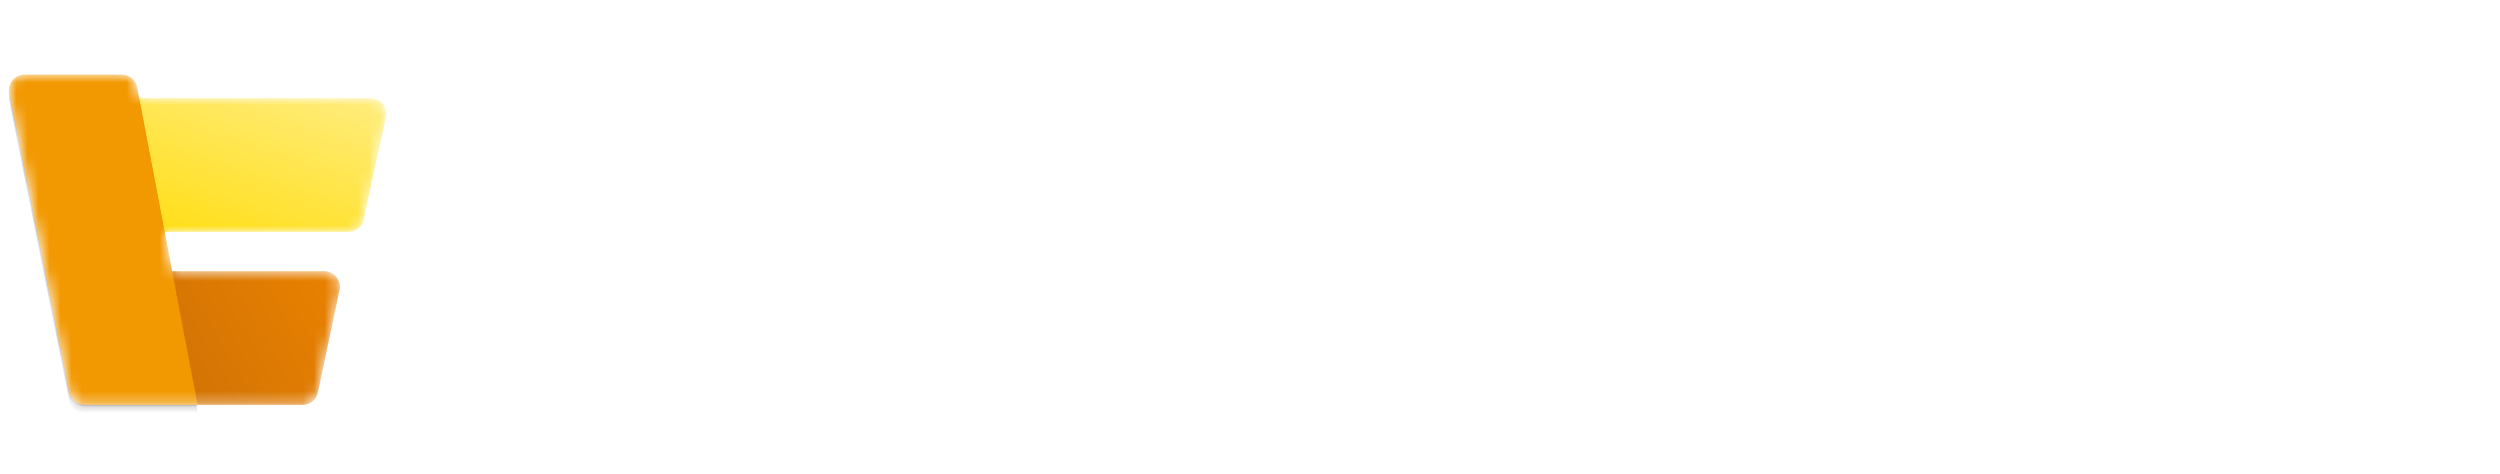 <?xml version="1.0" encoding="UTF-8"?>
<svg xmlns="http://www.w3.org/2000/svg" width="227" height="43" viewBox="0 0 227 43" fill="none">
  <mask id="mask0_7797_34263" style="mask-type:alpha" maskUnits="userSpaceOnUse" x="0" y="6" width="36" height="31">
    <path d="M0.849 8.475C0.671 7.591 1.348 6.766 2.249 6.766H11.052C11.738 6.766 12.327 7.253 12.455 7.927L12.642 8.909H33.654C34.565 8.909 35.243 9.75 35.05 10.64L33.037 19.926C32.894 20.583 32.313 21.052 31.641 21.052H14.955L15.635 24.623H29.401C30.309 24.623 30.986 25.459 30.799 26.347L28.84 35.632C28.701 36.293 28.118 36.766 27.442 36.766H7.69C7.009 36.766 6.423 36.286 6.289 35.618L0.849 8.475Z" fill="url(#paint0_linear_7797_34263)"></path>
  </mask>
  <g mask="url(#mask0_7797_34263)">
    <path d="M35.038 10.64C35.231 9.75 34.553 8.909 33.642 8.909H1.484L3.762 21.052H31.628C32.3 21.052 32.882 20.583 33.024 19.926L35.038 10.64Z" fill="url(#paint1_linear_7797_34263)"></path>
    <path d="M30.828 26.347C31.015 25.459 30.338 24.623 29.43 24.623H6.116C5.225 24.623 4.552 25.43 4.711 26.307L6.394 35.593C6.518 36.272 7.109 36.766 7.8 36.766H27.471C28.147 36.766 28.73 36.293 28.869 35.633L30.828 26.347Z" fill="url(#paint2_linear_7797_34263)"></path>
    <g filter="url(#filter0_f_7797_34263)">
      <path d="M2.249 7.481C1.348 7.481 0.671 8.306 0.849 9.19L6.289 36.333C6.423 37.001 7.009 37.481 7.69 37.481H17.948L12.455 8.642C12.327 7.968 11.738 7.481 11.052 7.481H2.249Z" fill="black" fill-opacity="0.32"></path>
    </g>
    <g filter="url(#filter1_f_7797_34263)">
      <path d="M2.249 6.902C1.348 6.902 0.671 7.727 0.849 8.612L6.289 35.754C6.423 36.422 7.009 36.902 7.69 36.902H17.948L12.455 8.063C12.327 7.39 11.738 6.902 11.052 6.902H2.249Z" fill="black" fill-opacity="0.24"></path>
    </g>
    <path d="M2.249 6.766C1.348 6.766 0.671 7.591 0.849 8.475L6.289 35.618C6.423 36.286 7.009 36.766 7.69 36.766H17.948L12.455 7.927C12.327 7.253 11.738 6.766 11.052 6.766H2.249Z" fill="url(#paint3_linear_7797_34263)"></path>
  </g>
  <path d="M58.601 16.766H57.209V8.745C57.209 8.111 57.248 7.336 57.325 6.419H57.292C57.159 6.958 57.039 7.344 56.934 7.578L52.848 16.766H52.164L48.087 7.644C47.97 7.378 47.851 6.969 47.729 6.419H47.695C47.74 6.897 47.762 7.678 47.762 8.762V16.766H46.411V4.81H48.262L51.931 13.147C52.214 13.787 52.398 14.265 52.481 14.582H52.531C52.77 13.926 52.962 13.436 53.106 13.114L56.85 4.81H58.601V16.766ZM62.27 6.06C62.025 6.06 61.817 5.977 61.644 5.81C61.472 5.643 61.386 5.432 61.386 5.176C61.386 4.921 61.472 4.71 61.644 4.543C61.817 4.37 62.025 4.284 62.27 4.284C62.52 4.284 62.731 4.37 62.903 4.543C63.081 4.71 63.17 4.921 63.17 5.176C63.17 5.421 63.081 5.629 62.903 5.802C62.731 5.974 62.52 6.06 62.27 6.06ZM62.937 16.766H61.569V8.228H62.937V16.766ZM71.525 16.374C70.869 16.769 70.091 16.966 69.19 16.966C67.973 16.966 66.989 16.571 66.239 15.782C65.494 14.987 65.121 13.959 65.121 12.697C65.121 11.291 65.524 10.162 66.33 9.312C67.136 8.456 68.212 8.028 69.557 8.028C70.307 8.028 70.969 8.167 71.541 8.445V9.846C70.908 9.401 70.23 9.179 69.507 9.179C68.634 9.179 67.917 9.493 67.356 10.121C66.8 10.743 66.522 11.563 66.522 12.58C66.522 13.581 66.783 14.37 67.306 14.948C67.834 15.526 68.54 15.816 69.424 15.816C70.168 15.816 70.869 15.568 71.525 15.073V16.374ZM78.045 9.612C77.806 9.429 77.461 9.337 77.011 9.337C76.427 9.337 75.938 9.612 75.543 10.162C75.154 10.713 74.96 11.463 74.96 12.414V16.766H73.593V8.228H74.96V9.987H74.993C75.188 9.387 75.485 8.92 75.885 8.587C76.286 8.248 76.733 8.078 77.228 8.078C77.584 8.078 77.856 8.117 78.045 8.195V9.612ZM82.864 16.966C81.602 16.966 80.593 16.569 79.838 15.774C79.087 14.973 78.712 13.915 78.712 12.597C78.712 11.163 79.104 10.043 79.888 9.237C80.671 8.431 81.73 8.028 83.064 8.028C84.337 8.028 85.329 8.42 86.041 9.204C86.758 9.987 87.116 11.074 87.116 12.464C87.116 13.825 86.73 14.918 85.957 15.74C85.19 16.558 84.159 16.966 82.864 16.966ZM82.964 9.179C82.086 9.179 81.391 9.479 80.88 10.079C80.368 10.674 80.113 11.496 80.113 12.547C80.113 13.559 80.371 14.356 80.888 14.94C81.405 15.524 82.097 15.816 82.964 15.816C83.848 15.816 84.526 15.529 84.999 14.957C85.477 14.384 85.716 13.57 85.716 12.514C85.716 11.447 85.477 10.624 84.999 10.046C84.526 9.468 83.848 9.179 82.964 9.179ZM88.784 16.457V14.99C89.529 15.54 90.349 15.816 91.244 15.816C92.444 15.816 93.044 15.415 93.044 14.615C93.044 14.387 92.992 14.195 92.886 14.04C92.786 13.878 92.647 13.737 92.469 13.614C92.297 13.492 92.091 13.384 91.852 13.289C91.619 13.189 91.366 13.086 91.094 12.981C90.716 12.831 90.382 12.681 90.093 12.53C89.809 12.375 89.57 12.202 89.376 12.013C89.187 11.819 89.042 11.599 88.942 11.355C88.848 11.11 88.801 10.824 88.801 10.496C88.801 10.096 88.892 9.743 89.076 9.437C89.259 9.126 89.504 8.867 89.809 8.662C90.115 8.45 90.463 8.292 90.852 8.186C91.246 8.081 91.652 8.028 92.069 8.028C92.808 8.028 93.47 8.156 94.053 8.412V9.796C93.425 9.384 92.703 9.179 91.886 9.179C91.63 9.179 91.399 9.209 91.194 9.27C90.988 9.326 90.81 9.406 90.66 9.512C90.515 9.618 90.401 9.746 90.318 9.896C90.24 10.04 90.201 10.201 90.201 10.379C90.201 10.602 90.24 10.788 90.318 10.938C90.401 11.088 90.521 11.221 90.677 11.338C90.832 11.455 91.021 11.56 91.244 11.655C91.466 11.749 91.719 11.852 92.002 11.963C92.38 12.108 92.719 12.258 93.019 12.414C93.32 12.564 93.575 12.736 93.787 12.931C93.998 13.12 94.159 13.339 94.27 13.589C94.387 13.839 94.445 14.137 94.445 14.481C94.445 14.904 94.351 15.271 94.162 15.582C93.978 15.893 93.731 16.152 93.42 16.357C93.109 16.563 92.75 16.716 92.344 16.816C91.938 16.916 91.513 16.966 91.069 16.966C90.19 16.966 89.429 16.797 88.784 16.457ZM100.123 16.966C98.862 16.966 97.853 16.569 97.097 15.774C96.346 14.973 95.971 13.915 95.971 12.597C95.971 11.163 96.363 10.043 97.147 9.237C97.93 8.431 98.989 8.028 100.323 8.028C101.596 8.028 102.589 8.42 103.3 9.204C104.017 9.987 104.376 11.074 104.376 12.464C104.376 13.825 103.989 14.918 103.217 15.74C102.45 16.558 101.418 16.966 100.123 16.966ZM100.223 9.179C99.345 9.179 98.65 9.479 98.139 10.079C97.628 10.674 97.372 11.496 97.372 12.547C97.372 13.559 97.63 14.356 98.147 14.94C98.664 15.524 99.356 15.816 100.223 15.816C101.107 15.816 101.785 15.529 102.258 14.957C102.736 14.384 102.975 13.57 102.975 12.514C102.975 11.447 102.736 10.624 102.258 10.046C101.785 9.468 101.107 9.179 100.223 9.179ZM110.462 5.327C110.195 5.176 109.892 5.101 109.553 5.101C108.597 5.101 108.119 5.705 108.119 6.911V8.228H110.12V9.395H108.119V16.766H106.76V9.395H105.301V8.228H106.76V6.844C106.76 5.949 107.019 5.243 107.536 4.726C108.053 4.204 108.697 3.942 109.47 3.942C109.887 3.942 110.218 3.992 110.462 4.093V5.327ZM115.873 16.683C115.551 16.86 115.126 16.949 114.598 16.949C113.103 16.949 112.355 16.116 112.355 14.448V9.395H110.887V8.228H112.355V6.144L113.722 5.702V8.228H115.873V9.395H113.722V14.206C113.722 14.779 113.82 15.187 114.014 15.432C114.209 15.677 114.531 15.799 114.981 15.799C115.326 15.799 115.623 15.704 115.873 15.515V16.683ZM122.569 16.766V4.81H125.87C130.084 4.81 132.19 6.752 132.19 10.638C132.19 12.483 131.604 13.967 130.431 15.09C129.264 16.207 127.699 16.766 125.737 16.766H122.569ZM123.969 6.077V15.499H125.754C127.321 15.499 128.541 15.079 129.414 14.24C130.287 13.4 130.723 12.211 130.723 10.671C130.723 7.608 129.094 6.077 125.837 6.077H123.969ZM141.154 8.228L137.227 18.133C136.526 19.901 135.542 20.785 134.275 20.785C133.919 20.785 133.622 20.749 133.383 20.676V19.451C133.677 19.551 133.947 19.601 134.192 19.601C134.881 19.601 135.398 19.189 135.742 18.367L136.426 16.749L133.091 8.228H134.608L136.918 14.798C136.946 14.882 137.004 15.098 137.093 15.449H137.143C137.171 15.315 137.227 15.104 137.31 14.815L139.736 8.228H141.154ZM149.717 16.766H148.349V11.897C148.349 10.085 147.688 9.179 146.365 9.179C145.681 9.179 145.114 9.437 144.664 9.954C144.219 10.465 143.997 11.113 143.997 11.897V16.766H142.629V8.228H143.997V9.646H144.03C144.675 8.567 145.609 8.028 146.832 8.028C147.766 8.028 148.48 8.331 148.974 8.937C149.469 9.537 149.717 10.407 149.717 11.546V16.766ZM158.413 16.766H157.045V15.432H157.012C156.417 16.455 155.542 16.966 154.386 16.966C153.535 16.966 152.868 16.741 152.385 16.291C151.907 15.841 151.668 15.243 151.668 14.498C151.668 12.903 152.607 11.975 154.486 11.713L157.045 11.355C157.045 9.904 156.459 9.179 155.286 9.179C154.258 9.179 153.33 9.529 152.501 10.229V8.828C153.341 8.295 154.308 8.028 155.403 8.028C157.41 8.028 158.413 9.09 158.413 11.213V16.766ZM157.045 12.447L154.986 12.73C154.352 12.819 153.874 12.978 153.552 13.206C153.23 13.428 153.068 13.825 153.068 14.398C153.068 14.815 153.216 15.157 153.51 15.424C153.81 15.685 154.208 15.816 154.703 15.816C155.381 15.816 155.939 15.579 156.378 15.107C156.823 14.629 157.045 14.026 157.045 13.297V12.447ZM173.112 16.766H171.745V11.863C171.745 10.918 171.598 10.235 171.303 9.812C171.014 9.39 170.525 9.179 169.836 9.179C169.252 9.179 168.755 9.445 168.343 9.979C167.937 10.513 167.735 11.152 167.735 11.897V16.766H166.367V11.697C166.367 10.018 165.72 9.179 164.424 9.179C163.824 9.179 163.329 9.432 162.94 9.937C162.551 10.438 162.357 11.091 162.357 11.897V16.766H160.989V8.228H162.357V9.579H162.39C162.996 8.545 163.88 8.028 165.041 8.028C165.625 8.028 166.134 8.192 166.567 8.52C167.001 8.842 167.298 9.268 167.459 9.796C168.093 8.617 169.038 8.028 170.294 8.028C172.173 8.028 173.112 9.187 173.112 11.505V16.766ZM176.397 6.06C176.153 6.06 175.944 5.977 175.772 5.81C175.6 5.643 175.514 5.432 175.514 5.176C175.514 4.921 175.6 4.71 175.772 4.543C175.944 4.37 176.153 4.284 176.397 4.284C176.648 4.284 176.859 4.37 177.031 4.543C177.209 4.71 177.298 4.921 177.298 5.176C177.298 5.421 177.209 5.629 177.031 5.802C176.859 5.974 176.648 6.06 176.397 6.06ZM177.065 16.766H175.697V8.228H177.065V16.766ZM185.652 16.374C184.997 16.769 184.218 16.966 183.318 16.966C182.101 16.966 181.117 16.571 180.366 15.782C179.621 14.987 179.249 13.959 179.249 12.697C179.249 11.291 179.652 10.162 180.458 9.312C181.264 8.456 182.34 8.028 183.685 8.028C184.435 8.028 185.097 8.167 185.669 8.445V9.846C185.035 9.401 184.357 9.179 183.635 9.179C182.762 9.179 182.045 9.493 181.484 10.121C180.928 10.743 180.65 11.563 180.65 12.58C180.65 13.581 180.911 14.37 181.434 14.948C181.962 15.526 182.668 15.816 183.551 15.816C184.296 15.816 184.997 15.568 185.652 15.073V16.374ZM187.203 16.457V14.99C187.948 15.54 188.768 15.816 189.663 15.816C190.864 15.816 191.464 15.415 191.464 14.615C191.464 14.387 191.411 14.195 191.305 14.04C191.205 13.878 191.066 13.737 190.889 13.614C190.716 13.492 190.511 13.384 190.272 13.289C190.038 13.189 189.785 13.086 189.513 12.981C189.135 12.831 188.801 12.681 188.512 12.53C188.229 12.375 187.99 12.202 187.795 12.013C187.606 11.819 187.462 11.599 187.362 11.355C187.267 11.11 187.22 10.824 187.22 10.496C187.22 10.096 187.312 9.743 187.495 9.437C187.679 9.126 187.923 8.867 188.229 8.662C188.535 8.45 188.882 8.292 189.271 8.186C189.666 8.081 190.071 8.028 190.488 8.028C191.228 8.028 191.889 8.156 192.473 8.412V9.796C191.845 9.384 191.122 9.179 190.305 9.179C190.049 9.179 189.819 9.209 189.613 9.27C189.407 9.326 189.229 9.406 189.079 9.512C188.935 9.618 188.821 9.746 188.737 9.896C188.66 10.04 188.621 10.201 188.621 10.379C188.621 10.602 188.66 10.788 188.737 10.938C188.821 11.088 188.94 11.221 189.096 11.338C189.252 11.455 189.441 11.56 189.663 11.655C189.885 11.749 190.138 11.852 190.422 11.963C190.8 12.108 191.139 12.258 191.439 12.414C191.739 12.564 191.995 12.736 192.206 12.931C192.417 13.12 192.578 13.339 192.69 13.589C192.806 13.839 192.865 14.137 192.865 14.481C192.865 14.904 192.77 15.271 192.581 15.582C192.398 15.893 192.15 16.152 191.839 16.357C191.528 16.563 191.169 16.716 190.764 16.816C190.358 16.916 189.933 16.966 189.488 16.966C188.61 16.966 187.848 16.797 187.203 16.457ZM199.368 16.324V14.848C200.185 15.493 201.108 15.816 202.136 15.816C202.97 15.816 203.634 15.607 204.129 15.19C204.629 14.773 204.879 14.212 204.879 13.506C204.879 11.944 203.77 11.163 201.553 11.163H200.56V10.004H201.503C203.476 10.004 204.463 9.27 204.463 7.803C204.463 6.447 203.709 5.768 202.203 5.768C201.364 5.768 200.572 6.055 199.827 6.627V5.293C200.594 4.837 201.5 4.609 202.545 4.609C203.551 4.609 204.354 4.876 204.954 5.41C205.56 5.944 205.863 6.627 205.863 7.461C205.863 9.034 205.063 10.046 203.462 10.496V10.529C204.324 10.613 205.007 10.916 205.513 11.438C206.024 11.955 206.28 12.603 206.28 13.381C206.28 14.454 205.894 15.321 205.121 15.982C204.354 16.638 203.34 16.966 202.078 16.966C200.944 16.966 200.041 16.752 199.368 16.324ZM215.268 4.951V6.244C214.651 5.927 214.001 5.768 213.317 5.768C212.256 5.768 211.405 6.241 210.766 7.186C210.132 8.131 209.815 9.395 209.815 10.98H209.849C210.405 9.851 211.316 9.287 212.584 9.287C213.629 9.287 214.46 9.623 215.077 10.296C215.694 10.963 216.002 11.858 216.002 12.981C216.002 14.153 215.649 15.112 214.943 15.857C214.237 16.596 213.339 16.966 212.25 16.966C211.049 16.966 210.107 16.488 209.423 15.532C208.74 14.576 208.398 13.233 208.398 11.505C208.398 9.409 208.845 7.736 209.74 6.485C210.635 5.235 211.816 4.609 213.284 4.609C214.118 4.609 214.779 4.723 215.268 4.951ZM212.283 10.446C211.577 10.446 211.005 10.685 210.566 11.163C210.127 11.641 209.907 12.205 209.907 12.856C209.907 13.673 210.124 14.37 210.557 14.948C210.997 15.526 211.577 15.816 212.3 15.816C212.989 15.816 213.545 15.565 213.968 15.065C214.39 14.559 214.601 13.92 214.601 13.147C214.601 12.303 214.398 11.641 213.993 11.163C213.587 10.685 213.017 10.446 212.283 10.446ZM218.053 16.474V15.023C218.87 15.552 219.701 15.816 220.546 15.816C221.391 15.816 222.072 15.576 222.589 15.098C223.106 14.62 223.364 13.987 223.364 13.197C223.364 12.414 223.1 11.802 222.572 11.363C222.044 10.924 221.288 10.704 220.304 10.704C219.971 10.704 219.345 10.738 218.428 10.805V4.81H224.215V6.044H219.721V9.545C220.088 9.523 220.427 9.512 220.738 9.512C222.016 9.512 223.006 9.835 223.706 10.479C224.407 11.118 224.757 11.997 224.757 13.114C224.757 14.27 224.379 15.201 223.623 15.907C222.872 16.613 221.841 16.966 220.529 16.966C219.423 16.966 218.598 16.802 218.053 16.474ZM58.708 40.051C57.446 40.718 55.873 41.052 53.992 41.052C51.562 41.052 49.616 40.27 48.155 38.705C46.694 37.141 45.963 35.088 45.963 32.547C45.963 29.816 46.785 27.608 48.429 25.925C50.073 24.241 52.157 23.4 54.682 23.4C56.302 23.4 57.644 23.634 58.708 24.102V26.234C57.485 25.552 56.136 25.21 54.658 25.21C52.697 25.21 51.105 25.865 49.882 27.175C48.667 28.486 48.06 30.236 48.06 32.428C48.06 34.509 48.627 36.168 49.763 37.407C50.907 38.638 52.403 39.253 54.254 39.253C55.969 39.253 57.454 38.872 58.708 38.11V40.051ZM67.022 41.052C65.22 41.052 63.779 40.484 62.699 39.349C61.627 38.205 61.09 36.692 61.09 34.81C61.09 32.762 61.65 31.162 62.77 30.01C63.89 28.859 65.402 28.283 67.308 28.283C69.127 28.283 70.544 28.843 71.56 29.963C72.585 31.082 73.097 32.635 73.097 34.62C73.097 36.565 72.545 38.126 71.441 39.301C70.346 40.468 68.873 41.052 67.022 41.052ZM67.165 29.927C65.911 29.927 64.918 30.356 64.187 31.213C63.457 32.063 63.092 33.238 63.092 34.739C63.092 36.184 63.461 37.324 64.199 38.157C64.938 38.991 65.927 39.408 67.165 39.408C68.428 39.408 69.397 38.999 70.072 38.181C70.754 37.363 71.096 36.2 71.096 34.691C71.096 33.167 70.754 31.991 70.072 31.166C69.397 30.34 68.428 29.927 67.165 29.927ZM93.537 40.766H91.583V33.762C91.583 32.412 91.373 31.436 90.952 30.832C90.539 30.229 89.84 29.927 88.855 29.927C88.022 29.927 87.311 30.308 86.723 31.07C86.144 31.833 85.854 32.746 85.854 33.81V40.766H83.9V33.524C83.9 31.126 82.975 29.927 81.125 29.927C80.267 29.927 79.561 30.288 79.005 31.011C78.449 31.725 78.171 32.658 78.171 33.81V40.766H76.218V28.569H78.171V30.499H78.219C79.084 29.022 80.347 28.283 82.007 28.283C82.84 28.283 83.567 28.517 84.186 28.986C84.806 29.446 85.23 30.054 85.461 30.808C86.366 29.125 87.716 28.283 89.51 28.283C92.195 28.283 93.537 29.939 93.537 33.25V40.766ZM114.548 40.766H112.594V33.762C112.594 32.412 112.384 31.436 111.963 30.832C111.55 30.229 110.851 29.927 109.867 29.927C109.033 29.927 108.322 30.308 107.735 31.07C107.155 31.833 106.865 32.746 106.865 33.81V40.766H104.912V33.524C104.912 31.126 103.987 29.927 102.136 29.927C101.279 29.927 100.572 30.288 100.016 31.011C99.46 31.725 99.182 32.658 99.182 33.81V40.766H97.229V28.569H99.182V30.499H99.23C100.096 29.022 101.358 28.283 103.018 28.283C103.852 28.283 104.578 28.517 105.197 28.986C105.817 29.446 106.242 30.054 106.472 30.808C107.377 29.125 108.727 28.283 110.522 28.283C113.206 28.283 114.548 29.939 114.548 33.25V40.766ZM128.043 35.156H119.431C119.463 36.514 119.828 37.562 120.527 38.3C121.226 39.039 122.187 39.408 123.41 39.408C124.783 39.408 126.046 38.956 127.197 38.05V39.885C126.125 40.663 124.708 41.052 122.945 41.052C121.222 41.052 119.868 40.5 118.883 39.396C117.899 38.285 117.406 36.724 117.406 34.715C117.406 32.817 117.942 31.273 119.014 30.082C120.094 28.883 121.432 28.283 123.028 28.283C124.625 28.283 125.859 28.799 126.733 29.832C127.606 30.864 128.043 32.297 128.043 34.132V35.156ZM126.042 33.5C126.034 32.373 125.76 31.495 125.22 30.868C124.688 30.241 123.946 29.927 122.993 29.927C122.072 29.927 121.289 30.256 120.646 30.916C120.003 31.575 119.606 32.436 119.455 33.5H126.042ZM137.369 30.546C137.028 30.284 136.536 30.153 135.892 30.153C135.059 30.153 134.36 30.546 133.796 31.332C133.24 32.118 132.962 33.191 132.962 34.548V40.766H131.009V28.569H132.962V31.082H133.01C133.288 30.225 133.713 29.558 134.284 29.081C134.856 28.597 135.495 28.355 136.202 28.355C136.71 28.355 137.099 28.41 137.369 28.521V30.546ZM147.47 40.206C146.533 40.77 145.421 41.052 144.135 41.052C142.396 41.052 140.99 40.488 139.918 39.361C138.854 38.225 138.322 36.756 138.322 34.953C138.322 32.944 138.898 31.332 140.049 30.117C141.201 28.895 142.737 28.283 144.659 28.283C145.731 28.283 146.676 28.482 147.494 28.879V30.88C146.589 30.244 145.62 29.927 144.588 29.927C143.341 29.927 142.317 30.375 141.515 31.273C140.72 32.162 140.323 33.333 140.323 34.787C140.323 36.216 140.697 37.343 141.443 38.169C142.197 38.995 143.206 39.408 144.469 39.408C145.533 39.408 146.533 39.055 147.47 38.348V40.206ZM160.227 35.156H151.615C151.647 36.514 152.012 37.562 152.711 38.3C153.41 39.039 154.371 39.408 155.594 39.408C156.967 39.408 158.23 38.956 159.381 38.05V39.885C158.309 40.663 156.892 41.052 155.129 41.052C153.406 41.052 152.052 40.5 151.067 39.396C150.083 38.285 149.59 36.724 149.59 34.715C149.59 32.817 150.126 31.273 151.198 30.082C152.278 28.883 153.616 28.283 155.212 28.283C156.808 28.283 158.043 28.799 158.917 29.832C159.79 30.864 160.227 32.297 160.227 34.132V35.156ZM158.226 33.5C158.218 32.373 157.944 31.495 157.404 30.868C156.872 30.241 156.13 29.927 155.177 29.927C154.255 29.927 153.473 30.256 152.83 30.916C152.187 31.575 151.79 32.436 151.639 33.5H158.226Z" fill="white"></path>
  <defs>
    <filter id="filter0_f_7797_34263" x="-8.937" y="-2.277" width="36.64" height="49.515" color-interpolation-filters="sRGB">
      <feFlood flood-opacity="0" result="BackgroundImageFix"></feFlood>
      <feBlend mode="normal" in="SourceGraphic" in2="BackgroundImageFix" result="shape"></feBlend>
      <feGaussianBlur stdDeviation="4.879" result="effect1_foregroundBlur_7797_34263"></feGaussianBlur>
    </filter>
    <filter id="filter1_f_7797_34263" x="-0.107" y="5.975" width="18.979" height="31.854" color-interpolation-filters="sRGB">
      <feFlood flood-opacity="0" result="BackgroundImageFix"></feFlood>
      <feBlend mode="normal" in="SourceGraphic" in2="BackgroundImageFix" result="shape"></feBlend>
      <feGaussianBlur stdDeviation="0.463" result="effect1_foregroundBlur_7797_34263"></feGaussianBlur>
    </filter>
    <linearGradient id="paint0_linear_7797_34263" x1="-3.659" y1="-0.734" x2="13.587" y2="38.675" gradientUnits="userSpaceOnUse">
      <stop stop-color="#FAC240"></stop>
      <stop offset="0.2" stop-color="#F29800"></stop>
    </linearGradient>
    <linearGradient id="paint1_linear_7797_34263" x1="35.413" y1="8.909" x2="28.358" y2="30.029" gradientUnits="userSpaceOnUse">
      <stop stop-color="#FFED80"></stop>
      <stop offset="1" stop-color="#FFDB00"></stop>
    </linearGradient>
    <linearGradient id="paint2_linear_7797_34263" x1="31.191" y1="24.623" x2="5.767" y2="39.149" gradientUnits="userSpaceOnUse">
      <stop stop-color="#EA8200"></stop>
      <stop offset="1" stop-color="#C46A08"></stop>
    </linearGradient>
    <linearGradient id="paint3_linear_7797_34263" x1="-3.659" y1="-0.734" x2="13.587" y2="38.675" gradientUnits="userSpaceOnUse">
      <stop stop-color="#FAC240"></stop>
      <stop offset="0.2" stop-color="#F29800"></stop>
    </linearGradient>
  </defs>
</svg>
